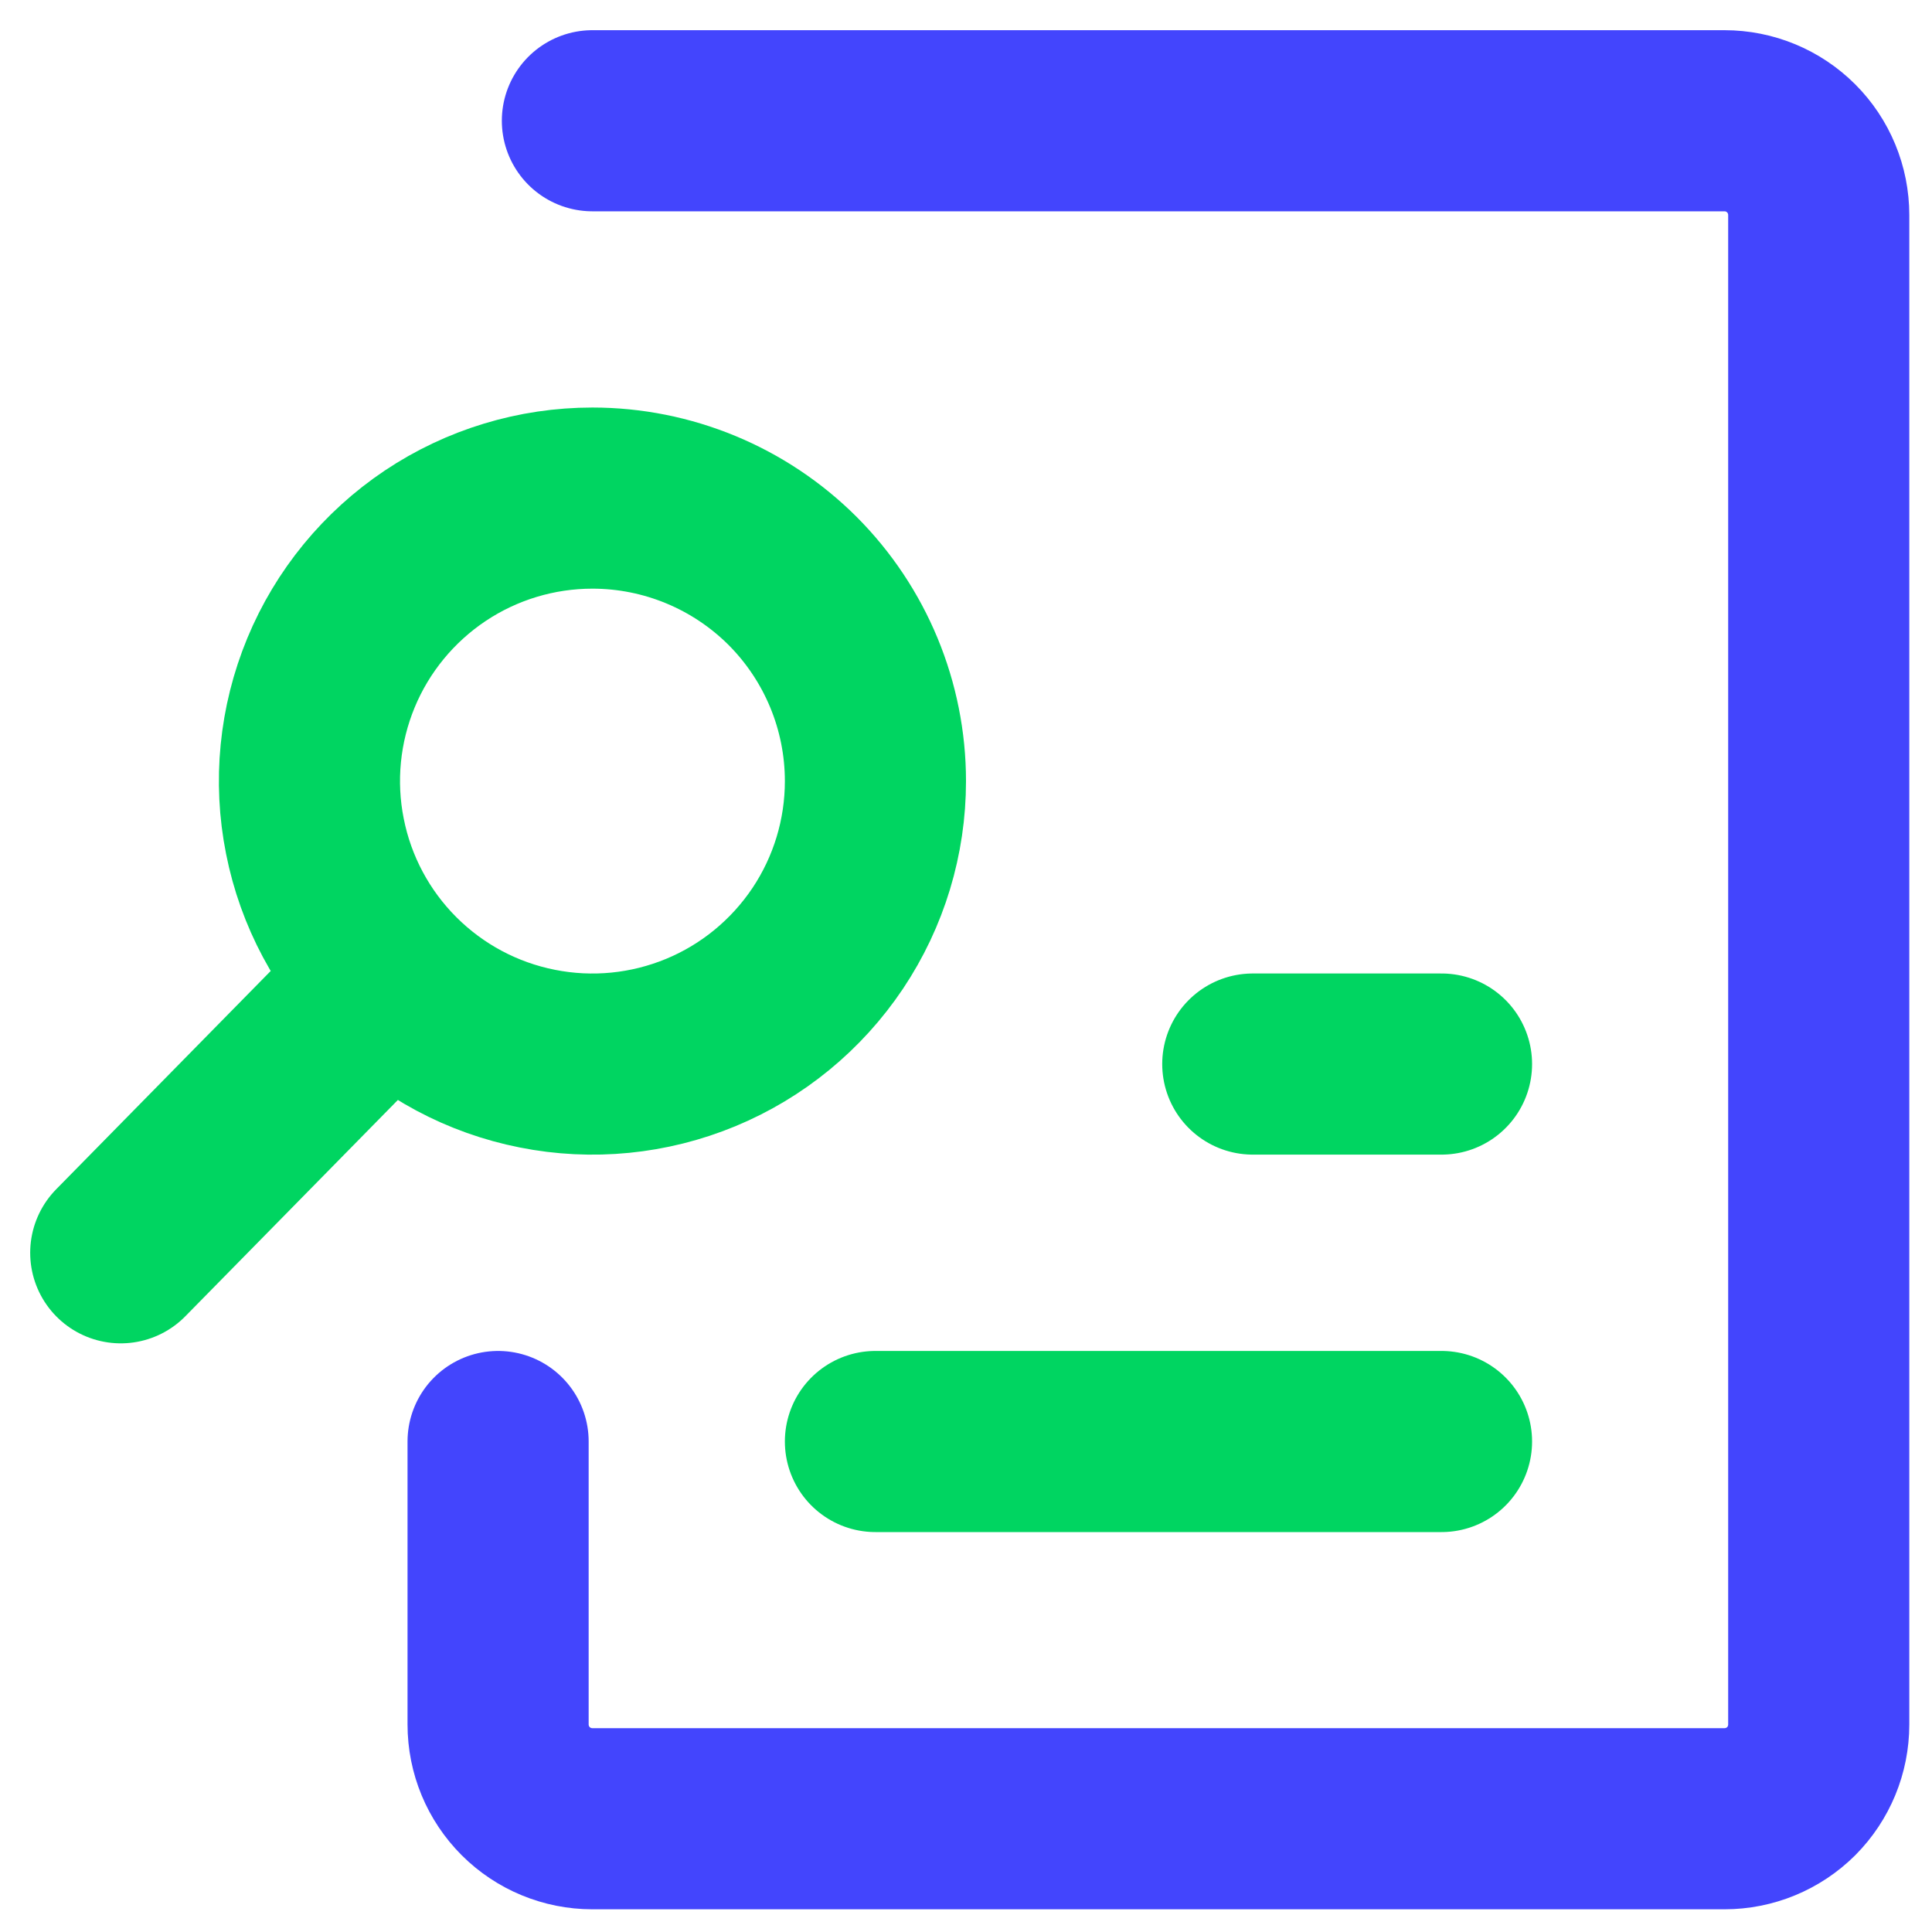 <svg width="16" height="16" viewBox="0 0 16 16" fill="none" xmlns="http://www.w3.org/2000/svg">
<path d="M3.211 8.125L1 10.375M7.25 11.938H11.938M10.375 8.812H11.938M4.906 4.125C4.443 4.125 3.99 4.262 3.604 4.52C3.219 4.778 2.918 5.144 2.741 5.572C2.564 6 2.517 6.471 2.608 6.926C2.698 7.381 2.921 7.798 3.249 8.126C3.577 8.454 3.994 8.677 4.449 8.767C4.904 8.858 5.375 8.811 5.803 8.634C6.231 8.457 6.597 8.156 6.855 7.771C7.113 7.385 7.25 6.932 7.25 6.469C7.25 5.847 7.003 5.251 6.564 4.811C6.124 4.372 5.528 4.125 4.906 4.125Z" stroke="#00D561" stroke-width="1.5" stroke-linecap="round" stroke-linejoin="round"/>
<path d="M4.906 1H14.281C14.489 1 14.687 1.082 14.834 1.229C14.98 1.375 15.062 1.574 15.062 1.781V14.281C15.062 14.489 14.98 14.687 14.834 14.834C14.687 14.98 14.489 15.062 14.281 15.062H4.906C4.699 15.062 4.5 14.98 4.354 14.834C4.207 14.687 4.125 14.489 4.125 14.281V11.938" stroke="#4345FD" stroke-width="1.5" stroke-linecap="round" stroke-linejoin="round"/>
</svg>
